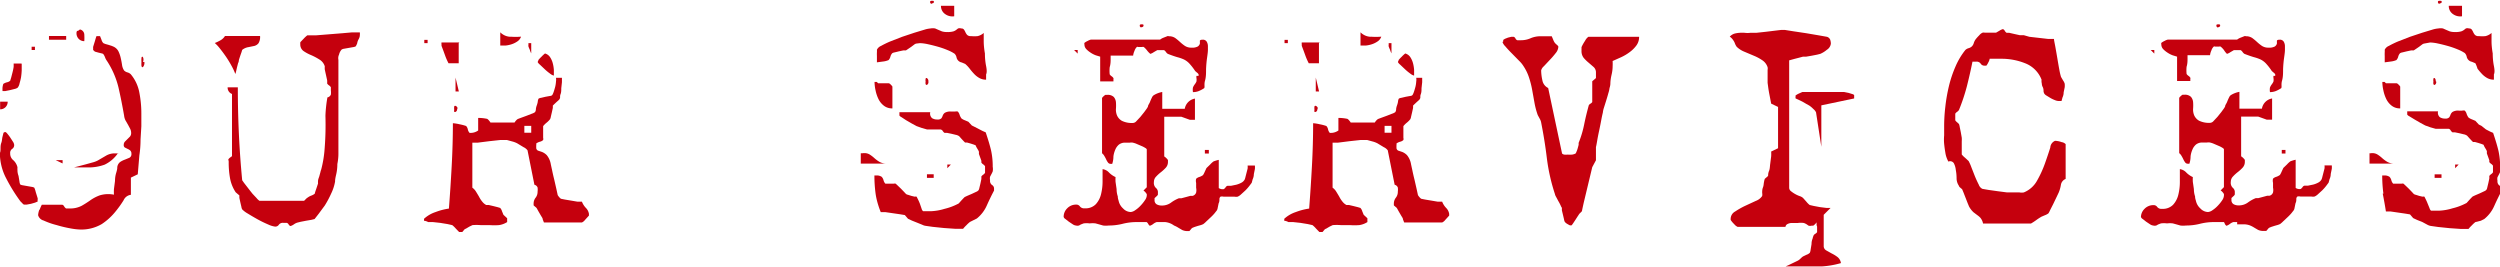 <svg id="Layer_1" data-name="Layer 1" xmlns="http://www.w3.org/2000/svg" viewBox="0 0 188.9 20.2"><defs><style>.cls-1{fill:#c5000d;}</style></defs><title>Services</title><path class="cls-1" d="M356.54,217.9a0.56,0.56,0,0,1-.57.58V217.9h0.57ZM356,221.47c0-.15,0-0.3.06-0.46s0.05-.31.09-0.46,0.06-.25.08-0.3a0.2,0.2,0,0,1,.15-0.05,0.44,0.44,0,0,1,.14.13,3,3,0,0,1,.22.29l0.2,0.31a0.52,0.52,0,0,1,.09.23,0.33,0.33,0,0,1-.15.31,0.36,0.36,0,0,0-.15.34,0.63,0.63,0,0,0,.23.51,1.05,1.05,0,0,1,.32.54,1.72,1.72,0,0,0,0,.24q0,0.19.08,0.41l0.07,0.42a0.68,0.68,0,0,0,.06.23,0.55,0.55,0,0,0,.19.06l0.34,0.06,0.34,0.06a0.56,0.56,0,0,1,.19.06,1.67,1.67,0,0,1,.11.33l0.14,0.45a0.27,0.27,0,0,1,0,.15v0.05a0.1,0.1,0,0,1,0,.07l-0.19.08-0.31.09-0.33.06-0.2,0a0.35,0.35,0,0,1-.12-0.1l-0.15-.15a12.69,12.69,0,0,1-1.06-1.71,4.15,4.15,0,0,1-.49-1.94Q356,221.7,356,221.47Zm1.6-6.43c0,0.08,0,.25,0,0.51a5,5,0,0,1-.05.51,4.34,4.34,0,0,1-.11.45,0.75,0.75,0,0,1-.14.33,0.58,0.58,0,0,1-.23.1l-0.36.09-0.35.07-0.21,0a2.6,2.6,0,0,1,0-.27,1.32,1.32,0,0,1,.06-0.27,0.85,0.85,0,0,1,.27-0.12,0.53,0.53,0,0,0,.25-0.12l0.08-.26,0.1-.39a3.5,3.5,0,0,0,.08-0.39,2.34,2.34,0,0,0,0-.26h0.58Zm1-1.3V214h-0.25v-0.25h0.25Zm0.36,12.32a2.4,2.4,0,0,1,.16-0.37h1.55a0.25,0.25,0,0,1,.14.13,0.49,0.49,0,0,0,.14.15h0.25a1.86,1.86,0,0,0,.93-0.2,7.68,7.68,0,0,0,.66-0.42,3,3,0,0,1,.71-0.37,2.21,2.21,0,0,1,1.07-.05,4,4,0,0,1,0-.42l0.08-.62q0-.32.09-0.61t0.08-.41a0.57,0.57,0,0,1,.22-0.41,1.62,1.62,0,0,1,.36-0.18l0.34-.14a0.3,0.3,0,0,0,.15-0.3,0.32,0.32,0,0,0-.09-0.25,0.83,0.83,0,0,0-.2-0.12l-0.2-.1a0.21,0.21,0,0,1-.09-0.2,0.36,0.36,0,0,1,.09-0.25l0.19-.19,0.19-.19a0.4,0.4,0,0,0,.09-0.27,0.71,0.71,0,0,0-.08-0.33l-0.16-.3-0.18-.31a1,1,0,0,1-.11-0.36q-0.2-1.15-.43-2.15a6.43,6.43,0,0,0-.87-2,1,1,0,0,1-.14-0.26,1,1,0,0,0-.14-0.26,0.34,0.34,0,0,0-.14-0.05l-0.24-.06-0.25-.07L363,214a0.41,0.41,0,0,1,0-.1,0.69,0.69,0,0,1,0-.15l0.14-.45a3.54,3.54,0,0,1,.11-0.35h0.27l0.11,0.28a0.57,0.57,0,0,0,.14.25l0.14,0.06,0.25,0.07,0.25,0.08,0.14,0.06a0.78,0.78,0,0,1,.36.35,2.26,2.26,0,0,1,.17.49q0.06,0.26.1,0.52a1,1,0,0,0,.16.44,0.57,0.57,0,0,0,.25.14,0.59,0.59,0,0,1,.25.14,3,3,0,0,1,.65,1.39,8.2,8.2,0,0,1,.15,1.54v1l-0.06,1q0,0.62-.09,1.2l-0.12,1.43-0.52.25v1.3a0.69,0.69,0,0,0-.55.41,7.87,7.87,0,0,1-.65.9,4.55,4.55,0,0,1-1,.9,3.05,3.05,0,0,1-1.7.41,4.8,4.8,0,0,1-.7-0.09q-0.5-.09-1-0.24a5.71,5.71,0,0,1-1-.35,0.58,0.58,0,0,1-.41-0.4A1.48,1.48,0,0,1,358.93,226.07Zm2-13.12v0.28h-1.3v-0.28h1.3Zm-0.27,9.38v0.25l-0.52-.25h0.52Zm4.18-.52a2.58,2.58,0,0,1-1,.86,3.56,3.56,0,0,1-1.32.21h-1l0.35-.09,0.53-.14,0.54-.15a1.7,1.7,0,0,0,.39-0.15l0.6-.35a1.28,1.28,0,0,1,.7-0.18h0.28Zm-3-9.25a0.28,0.28,0,0,1,.15-0.1,0.41,0.41,0,0,1,.31.38,4.18,4.18,0,0,1,0,.5,0.58,0.58,0,0,1-.42-0.17,0.61,0.61,0,0,1-.17-0.45A0.28,0.28,0,0,1,361.79,212.55Zm5,2.35a0.5,0.5,0,0,1-.12.4s-0.08,0-.1-0.09a1.61,1.61,0,0,1,0-.29,1.77,1.77,0,0,1,0-.31c0-.09.05-0.12,0.1-0.09A0.42,0.42,0,0,1,366.76,214.9Z" transform="translate(-355.96 -210.22)"/><path class="cls-1" d="M372.61,213.27a0.94,0.94,0,0,0,.35-0.33h2.65a0.89,0.89,0,0,1-.12.55,0.6,0.6,0,0,1-.31.2l-0.44.09a1,1,0,0,0-.48.21,3,3,0,0,1-.1.31q-0.1.29-.15,0.46s0,0.13-.06.23l-0.08.31-0.07.31a1.19,1.19,0,0,1-.06.2,4,4,0,0,0-.26-0.57,8,8,0,0,0-.42-0.7q-0.24-.35-0.48-0.65a3,3,0,0,0-.39-0.42A3.2,3.2,0,0,0,372.61,213.27Zm0.6,9a0.54,0.54,0,0,1,.13-0.14l0.15-.11v-4.7a0.51,0.51,0,0,1-.33-0.5h0.77q0,1.78.08,3.51t0.25,3.51l0.14,0.2,0.24,0.31,0.24,0.31,0.16,0.2,0.31,0.33a1,1,0,0,0,.21.2h3.38l0.14-.14a0.63,0.63,0,0,1,.14-0.11,1,1,0,0,1,.26-0.14,1,1,0,0,0,.26-0.14,3.19,3.19,0,0,1,.1-0.32l0.15-.45a1.53,1.53,0,0,1,0-.19c0-.11.05-0.22,0.09-0.34l0.09-.33a1.14,1.14,0,0,1,.06-0.2,8.54,8.54,0,0,0,.24-1.35q0.06-.68.08-1.35t0-1.36a9.84,9.84,0,0,1,.15-1.39,0.36,0.36,0,0,0,.26-0.21,1.19,1.19,0,0,0,0-.31s0-.12,0-0.25a0.52,0.52,0,0,0-.14-0.14,0.51,0.51,0,0,1-.14-0.14,1.72,1.72,0,0,0,0-.24l-0.09-.41-0.09-.41a1.71,1.71,0,0,1,0-.24,0.91,0.91,0,0,0-.4-0.51,4.49,4.49,0,0,0-.62-0.33,3.09,3.09,0,0,1-.58-0.31,0.6,0.6,0,0,1-.25-0.52,0.26,0.26,0,0,1,0-.09,0.21,0.21,0,0,0,0-.06l0.25-.26a2.16,2.16,0,0,1,.28-0.26l0.66,0,1-.08,1-.08,0.68-.06h0.63a1.06,1.06,0,0,1,0,.2q0,0.15-.09.31t-0.11.31a1.4,1.4,0,0,1-.11.23,0.56,0.56,0,0,1-.19.06l-0.34.06-0.34.06a0.55,0.55,0,0,0-.19.06,0.82,0.82,0,0,0-.2.38,0.63,0.63,0,0,0-.05.4q0,0.38,0,1.3t0,2q0,1,0,2t0,1.3q0,0.15,0,.51t-0.08.77q0,0.41-.09.79t-0.08.52a3.45,3.45,0,0,1-.3.92,7.25,7.25,0,0,1-.48.9l-0.2.27-0.25.34-0.32.41-0.24.06-0.41.07-0.41.08-0.24.06a0.86,0.86,0,0,0-.26.13,0.89,0.89,0,0,1-.26.13,0.24,0.24,0,0,1-.14-0.12,0.24,0.24,0,0,0-.14-0.12s0,0-.1,0h-0.15a0.37,0.37,0,0,0-.35.14,0.31,0.31,0,0,1-.3.14,1.77,1.77,0,0,1-.51-0.16,8.61,8.61,0,0,1-.8-0.39q-0.41-.23-0.75-0.44a1.82,1.82,0,0,1-.41-0.31,0.55,0.55,0,0,1-.06-0.19l-0.08-.34-0.07-.32a1.06,1.06,0,0,1,0-.2l-0.14-.12-0.14-.12a2.84,2.84,0,0,1-.43-1.07,6.73,6.73,0,0,1-.1-1.15v-0.12Z" transform="translate(-355.96 -210.22)"/><path class="cls-1" d="M388,226.9a0.26,0.26,0,0,1,0-.09,0.22,0.22,0,0,0,0-.06,2.41,2.41,0,0,1,.88-0.51,4.67,4.67,0,0,1,1-.26q0.12-1.55.21-3.21t0.09-3.24a3.2,3.2,0,0,1,.5.08,3.44,3.44,0,0,1,.5.13,0.55,0.55,0,0,1,.13.26,0.55,0.55,0,0,0,.13.26,1,1,0,0,0,.65-0.18v-0.95a3.25,3.25,0,0,1,.68.07,0.57,0.57,0,0,1,.14.13,0.87,0.87,0,0,1,.11.15h1.82a0.85,0.85,0,0,1,.11-0.15,0.56,0.56,0,0,1,.14-0.12l0.24-.09,0.41-.15,0.41-.16a0.81,0.81,0,0,0,.24-0.12,0.52,0.52,0,0,0,.06-0.17q0-.15.07-0.34t0.08-.34a0.51,0.51,0,0,1,.06-0.17,0.55,0.55,0,0,1,.19-0.06l0.34-.08,0.33-.06a0.24,0.24,0,0,0,.17-0.07,1.26,1.26,0,0,0,.11-0.25q0.06-.18.11-0.37a2.27,2.27,0,0,0,.06-0.4,0.85,0.85,0,0,0,0-.28h0.45c0,0.07,0,.18,0,0.33l-0.05.46c0,0.16,0,.31-0.06.46s0,0.26-.06.33a0.24,0.24,0,0,1-.07.1l-0.18.16-0.17.16-0.1.1a1.26,1.26,0,0,1,0,.18l-0.07.32-0.08.34a0.54,0.54,0,0,1-.06.19,1.68,1.68,0,0,1-.26.26,1.69,1.69,0,0,0-.26.26v0.2c0,0.1,0,.21,0,0.33s0,0.23,0,.35a0.33,0.33,0,0,1,0,.17,0.52,0.52,0,0,1-.25.13,0.85,0.85,0,0,0-.27.13,0.81,0.81,0,0,1,0,.13,0.67,0.67,0,0,0,0,.15,0.24,0.24,0,0,0,.13.26l0.3,0.1a1.09,1.09,0,0,1,.36.24,1.45,1.45,0,0,1,.31.7l0.1,0.46q0.07,0.34.16,0.7l0.16,0.7,0.1,0.46a0.81,0.81,0,0,0,.11.15,0.53,0.53,0,0,0,.14.13l0.3,0.06,0.48,0.08,0.47,0.08,0.33,0a1.44,1.44,0,0,0,.29.46,0.83,0.83,0,0,1,.24.46v0.13l-0.29.32a0.65,0.65,0,0,1-.24.2h-2.87l-0.09-.23c0-.1-0.09-0.2-0.15-0.31l-0.18-.31-0.11-.2a0.36,0.36,0,0,0-.11-0.12l-0.14-.12a0.21,0.21,0,0,0,0-.06,0.21,0.21,0,0,1,0-.06,0.72,0.72,0,0,1,.15-0.46,0.72,0.72,0,0,0,.15-0.46,1.2,1.2,0,0,0,0-.31,0.34,0.34,0,0,0-.24-0.21l-0.52-2.6a0.79,0.79,0,0,0-.3-0.24l-0.48-.29a1.76,1.76,0,0,0-.37-0.14l-0.4-.11h-0.52l-0.83.09-0.87.11-0.4,0v3.4a1,1,0,0,1,.27.29c0.08,0.13.16,0.26,0.24,0.4a2,2,0,0,0,.25.38,0.92,0.92,0,0,0,.29.24l0.19,0,0.34,0.08,0.32,0.08,0.2,0.06a0.58,0.58,0,0,1,.14.25l0.11,0.27,0.14,0.13,0.14,0.13V227a1.57,1.57,0,0,1-.62.23,5,5,0,0,1-.7,0l-0.69,0a3.77,3.77,0,0,0-.61,0l-0.23.11-0.27.16a0.28,0.28,0,0,0-.15.11l-0.12.14-0.12,0-0.12,0-0.26-.27a1.77,1.77,0,0,0-.26-0.25l-0.36-.08-0.55-.09-0.55-.06-0.36,0A0.76,0.76,0,0,0,388,226.9Zm0.27-13.67v0.25h-0.25v-0.25h0.25Zm2.35,0.25V215h-0.77a4.56,4.56,0,0,1-.23-0.51l-0.16-.44-0.14-.37a0.59,0.59,0,0,0,0-.11,0.54,0.54,0,0,1,0-.14h1.35Zm-0.12,4.95a0.24,0.24,0,0,1-.12.25s-0.08,0-.1,0a0.68,0.68,0,0,1,0-.19,0.79,0.79,0,0,1,0-.21,0.07,0.07,0,0,1,.1-0.06A0.24,0.24,0,0,1,390.54,218.42Zm0.13-1.3h-0.25v-1.05Zm3.89-4.14a4.8,4.8,0,0,0,.81,0,0.7,0.7,0,0,1-.28.36,1.68,1.68,0,0,1-.42.21,2.19,2.19,0,0,1-.46.1l-0.41,0v-1A1.13,1.13,0,0,0,394.55,213Zm1.06,7.26h0.52v-0.52h-0.52v0.52Zm0.52-6.77v0.77A1,1,0,0,1,396,214q-0.09-.2-0.11-0.27a0.21,0.21,0,0,1,0-.11,1,1,0,0,1,0-.14h0.3Zm0.52,1.3a2.36,2.36,0,0,1,.25-0.27,2.45,2.45,0,0,1,.27-0.25,0.68,0.68,0,0,1,.39.29,1.53,1.53,0,0,1,.2.46,2.64,2.64,0,0,1,.08.5c0,0.17,0,.31,0,0.42a0.7,0.7,0,0,1-.29-0.15,3.82,3.82,0,0,1-.41-0.34l-0.36-.34a0.68,0.68,0,0,1-.16-0.18A0.26,0.26,0,0,1,396.66,214.77Z" transform="translate(-355.96 -210.22)"/><path class="cls-1" d="M421.17,221.79h0.11a0.73,0.73,0,0,1,.4.11,2.5,2.5,0,0,1,.34.26,2.36,2.36,0,0,0,.36.27,1.06,1.06,0,0,0,.48.15H421V221.8h0.14Zm0.95,3.06a10.27,10.27,0,0,1-.09-1.37l0.27,0a0.68,0.68,0,0,1,.28.1,0.6,0.6,0,0,1,.14.26,0.59,0.59,0,0,0,.14.26h0.63a0.26,0.26,0,0,1,.15,0l0.15,0.14,0.25,0.24,0.24,0.25,0.14,0.15a0.44,0.44,0,0,0,.15.06l0.25,0.08,0.25,0.06a0.38,0.38,0,0,1,.15,0l0.1,0.2c0.05,0.1.1,0.21,0.15,0.34L425.6,226a0.36,0.36,0,0,0,.11.18h0.57a4,4,0,0,0,1.05-.18,4.39,4.39,0,0,0,1-.37,0.23,0.23,0,0,0,.1-0.07l0.16-.18,0.16-.17,0.1-.1,0.19-.09,0.35-.15,0.34-.16a0.41,0.41,0,0,0,.17-0.12,0.51,0.51,0,0,0,.06-0.17l0.08-.33,0.07-.33a1.05,1.05,0,0,0,0-.2,0.52,0.52,0,0,1,.14-0.14,0.51,0.51,0,0,0,.14-0.14c0-.13,0-0.22,0-0.25s0-.12,0-0.25a0.52,0.52,0,0,0-.14-0.14,0.5,0.5,0,0,1-.14-0.14,0.71,0.71,0,0,0,0-.14l-0.09-.25-0.09-.25a0.7,0.7,0,0,1,0-.14c0-.08-0.08-0.19-0.15-0.31a1.08,1.08,0,0,1-.1-0.21l-0.15-.06-0.25-.08-0.25-.07-0.15,0-0.1-.1-0.16-.17-0.16-.18a0.23,0.23,0,0,0-.1-0.07,0.51,0.51,0,0,0-.17-0.06l-0.33-.08-0.34-.07-0.19,0a0.48,0.48,0,0,1-.14-0.15A0.24,0.24,0,0,0,427,220h-1l-0.39-.11-0.39-.14-0.37-.2-0.43-.25-0.35-.23a0.41,0.41,0,0,1-.15-0.12v-0.25h2.33a0.45,0.45,0,0,0,.14.45,0.72,0.72,0,0,0,.39.1,0.39,0.39,0,0,0,.31-0.09,0.75,0.75,0,0,0,.1-0.2,0.49,0.49,0,0,1,.15-0.21,0.8,0.8,0,0,1,.49-0.1h0.3a0.34,0.34,0,0,1,.2,0,0.58,0.58,0,0,1,.14.25,1,1,0,0,0,.14.27,1,1,0,0,0,.26.14l0.26,0.11,0.13,0.14,0.13,0.14,0.2,0.1,0.31,0.16,0.31,0.16,0.23,0.1q0.27,0.8.4,1.34a5.62,5.62,0,0,1,.13,1.26,1,1,0,0,1,0,.35,1.77,1.77,0,0,1-.1.21l-0.1.19a0.62,0.62,0,0,0,0,.27,0.38,0.38,0,0,0,.15.36,0.31,0.31,0,0,1,.15.29v0.13q-0.28.53-.54,1.11a2.61,2.61,0,0,1-.76,1l-0.26.13-0.26.13a2.28,2.28,0,0,0-.27.25,2.36,2.36,0,0,0-.25.27l-0.56,0-0.87-.06-0.87-.09-0.56-.08a0.8,0.8,0,0,1-.23-0.08l-0.37-.15-0.4-.16-0.3-.14-0.12-.14-0.12-.14-0.36-.06-0.55-.08-0.55-.08-0.36,0Q422.21,225.5,422.12,224.85Zm0.19-8.34,0.31,0,0.3,0,0.19,0a0.28,0.28,0,0,1,.15.1,0.73,0.73,0,0,1,.13.15c0,0.07,0,.18,0,0.34s0,0.32,0,.5l0,0.5c0,0.16,0,.26,0,0.31a1,1,0,0,1-.64-0.2,1.42,1.42,0,0,1-.41-0.5,2.72,2.72,0,0,1-.22-0.65,3.1,3.1,0,0,1-.08-0.65h0.17Zm2.9-3a0.36,0.36,0,0,0-.16.07l-0.24.18-0.25.17-0.15.1-0.2,0-0.33.07-0.33.08a0.51,0.51,0,0,0-.17.06,0.6,0.6,0,0,0-.14.26,0.6,0.6,0,0,1-.14.26,1.48,1.48,0,0,1-.43.11l-0.45.06s0-.07,0-0.17l0-.3a2.87,2.87,0,0,1,0-.29,1.29,1.29,0,0,0,0-.19,0.58,0.58,0,0,1,.31-0.29,7,7,0,0,1,.7-0.34l0.9-.35,0.93-.31,0.76-.23a2.1,2.1,0,0,1,.45-0.09,1,1,0,0,1,.35,0l0.25,0.11,0.26,0.11a1.27,1.27,0,0,0,.41.05,1.49,1.49,0,0,0,.46-0.05,0.72,0.72,0,0,0,.21-0.11l0.14-.11a0.4,0.4,0,0,1,.24,0,0.24,0.24,0,0,1,.21.09,1.18,1.18,0,0,1,.11.2,0.81,0.81,0,0,0,.13.2,0.39,0.39,0,0,0,.3.09,2.84,2.84,0,0,0,.49,0,1.06,1.06,0,0,0,.46-0.24q0,0.18,0,.61t0.09,0.94q0,0.5.09,0.95t0,0.63s0,0.08,0,.2,0,0.18,0,.2a1,1,0,0,1-.5-0.12,1.63,1.63,0,0,1-.4-0.31q-0.18-.19-0.34-0.4a2.43,2.43,0,0,0-.34-0.36l-0.26-.11a0.49,0.49,0,0,1-.4-0.41,0.58,0.58,0,0,0-.14-0.25,2.89,2.89,0,0,0-.52-0.27,6.42,6.42,0,0,0-.74-0.26q-0.39-.11-0.76-0.19a3.24,3.24,0,0,0-.6-0.08Zm0.9,2.88a0.24,0.24,0,0,1-.12.25s-0.06,0-.09-0.06a0.47,0.47,0,0,1,0-.19,0.53,0.53,0,0,1,0-.21c0-.06.05-0.08,0.09-0.06A0.26,0.26,0,0,1,426.11,216.35Zm0.4,7v0.27H426v-0.27h0.52Zm-0.15-12.87a0.15,0.15,0,0,1-.12-0.12c0-.08,0-0.12.13-0.12s0.17,0,.15.13A0.16,0.16,0,0,1,426.36,210.47Zm1.7,0.13v0.8a0.93,0.93,0,0,1-.69-0.17,0.73,0.73,0,0,1-.31-0.62h1Zm-0.25,12-0.27.28v-0.28h0.27Z" transform="translate(-355.96 -210.22)"/><path class="cls-1" d="M443.65,227h-0.29a0.82,0.82,0,0,0-.26.14,0.84,0.84,0,0,1-.26.14,0.39,0.39,0,0,1-.12-0.14,0.39,0.39,0,0,0-.12-0.14h-0.75a4.26,4.26,0,0,0-1.06.13,4.29,4.29,0,0,1-1.06.13,1.69,1.69,0,0,1-.42,0l-0.28-.08-0.29-.08a1.8,1.8,0,0,0-.44,0,1.76,1.76,0,0,0-.46,0l-0.21.08-0.14.08a0.47,0.47,0,0,1-.24,0,0.52,0.52,0,0,1-.23-0.09l-0.3-.2-0.27-.21a0.28,0.28,0,0,1-.12-0.15,0.89,0.89,0,0,1,.27-0.65,0.92,0.92,0,0,1,.67-0.28,0.32,0.32,0,0,1,.29.14,0.4,0.4,0,0,0,.36.14,1.08,1.08,0,0,0,.84-0.31,1.73,1.73,0,0,0,.4-0.78,4,4,0,0,0,.11-1V223a0.81,0.81,0,0,1,.49.26,1.67,1.67,0,0,0,.49.34,3.08,3.08,0,0,0,0,.36l0.08,0.55q0,0.29.09,0.55c0,0.17.06,0.3,0.07,0.36a1.07,1.07,0,0,0,.33.55,0.81,0.81,0,0,0,.58.27,0.7,0.7,0,0,0,.34-0.14,2.14,2.14,0,0,0,.4-0.34,2.92,2.92,0,0,0,.33-0.41,0.69,0.69,0,0,0,.14-0.34,0.77,0.77,0,0,0,0-.12,0.86,0.86,0,0,0-.11-0.15,0.56,0.56,0,0,0-.14-0.12l0.25-.25v-2.87a0.27,0.27,0,0,0-.11-0.1,1.84,1.84,0,0,0-.29-0.15l-0.35-.15a1.55,1.55,0,0,0-.3-0.1,0.56,0.56,0,0,0-.23,0H441a0.75,0.75,0,0,0-.5.15,1,1,0,0,0-.27.38,1.85,1.85,0,0,0-.14.51q0,0.29-.09.56l-0.12,0a0.24,0.24,0,0,1-.2-0.1,1.24,1.24,0,0,1-.14-0.24,2.66,2.66,0,0,0-.14-0.26,0.69,0.69,0,0,0-.17-0.2v-4.17a0.36,0.36,0,0,1,.1-0.12,0.7,0.7,0,0,1,.15-0.12l0.13,0a0.65,0.65,0,0,1,.51.16,0.71,0.71,0,0,1,.16.39,3.37,3.37,0,0,1,0,.51,1.12,1.12,0,0,0,.09.51,0.89,0.89,0,0,0,.36.39,1.71,1.71,0,0,0,.86.16,0.38,0.38,0,0,0,.24-0.14l0.29-.31,0.29-.36,0.19-.26a1,1,0,0,0,.1-0.17c0-.1.1-0.21,0.15-0.34s0.1-.24.15-0.34a0.41,0.41,0,0,1,.13-0.17,1.84,1.84,0,0,1,.65-0.25v1.27h1.7a0.94,0.94,0,0,1,.77-0.77v1.6H446l-0.14,0-0.25-.09-0.25-.09-0.14-.05h-0.27l-0.37,0-0.39,0h-0.26v3a1.07,1.07,0,0,1,.28.27v0.13a0.64,0.64,0,0,1-.16.45,3,3,0,0,1-.37.34,3,3,0,0,0-.37.34,0.57,0.57,0,0,0-.16.4,0.52,0.52,0,0,0,.15.45,0.42,0.42,0,0,1,.15.38,0.74,0.74,0,0,1,0,.13,0.36,0.36,0,0,1-.11.13l-0.14.13a0.77,0.77,0,0,0,0,.13,0.35,0.35,0,0,0,.16.34,0.75,0.75,0,0,0,.36.09,1.16,1.16,0,0,0,.71-0.21,2.61,2.61,0,0,1,.61-0.34l0.19,0,0.34-.09,0.33-.09,0.17,0a0.38,0.38,0,0,0,.27-0.25,0.88,0.88,0,0,0,0-.36l0-.37a0.62,0.62,0,0,1,0-.31,0.58,0.58,0,0,1,.25-0.14,1,1,0,0,0,.27-0.14,1.48,1.48,0,0,0,.13-0.25l0.13-.28,0.28-.27a1.67,1.67,0,0,1,.25-0.23,2.34,2.34,0,0,1,.4-0.12v2.13a0.52,0.52,0,0,0,.38.08,0.52,0.52,0,0,0,.14-0.14,0.24,0.24,0,0,1,.14-0.11l0.26,0,0.39-.08a1.68,1.68,0,0,0,.39-0.15,0.59,0.59,0,0,0,.26-0.25,1.15,1.15,0,0,0,.06-0.2l0.08-.31,0.08-.31a1,1,0,0,0,0-.23h0.55a1.59,1.59,0,0,1,0,.26l-0.08.39q0,0.2-.09.39l-0.07.26-0.18.24a3.46,3.46,0,0,1-.3.34l-0.34.31a0.89,0.89,0,0,1-.24.16,0.58,0.58,0,0,1-.24,0l-0.41,0h-0.42a0.51,0.51,0,0,0-.23,0,0.24,0.24,0,0,0-.08.18c0,0.1,0,.21-0.06.32l-0.07.34a0.56,0.56,0,0,1-.06.19l-0.18.23a3.43,3.43,0,0,1-.3.31l-0.33.31a1.72,1.72,0,0,1-.23.2l-0.15.06-0.25.07-0.25.08-0.15.06a0.36,0.36,0,0,0-.12.11l-0.12.14h-0.12a0.92,0.92,0,0,1-.42-0.08l-0.29-.17a2,2,0,0,0-.33-0.17A1.34,1.34,0,0,0,444,227h-0.39Zm-6.26-13v0.27l-0.27-.27h0.27Zm9.13,1.95a0.2,0.2,0,0,0,0-.12,0.37,0.37,0,0,0-.11-0.12l-0.14-.12a4.43,4.43,0,0,0-.46-0.59,1.44,1.44,0,0,0-.4-0.29,3,3,0,0,0-.49-0.17q-0.28-.08-0.72-0.25a0.5,0.5,0,0,1-.14-0.14,0.52,0.52,0,0,0-.14-0.14h-0.52l-0.26.15a0.87,0.87,0,0,1-.26.13,1.49,1.49,0,0,1-.25-0.26,1.54,1.54,0,0,0-.25-0.26,0.24,0.24,0,0,0-.12,0h-0.3a0.11,0.11,0,0,0-.1,0,0.71,0.71,0,0,0-.18.3,1.15,1.15,0,0,0-.1.35h-1.7s0,0.11,0,.27,0,0.37-.07.6a2.5,2.5,0,0,0,0,.55,0.5,0.5,0,0,0,.14.14,0.52,0.52,0,0,1,.14.14,0.22,0.22,0,0,1,0,.11,1,1,0,0,1,0,.14h-1V214.5l-0.33-.1a1.86,1.86,0,0,1-.39-0.2,1.74,1.74,0,0,1-.33-0.27,0.5,0.5,0,0,1-.14-0.35,0.2,0.2,0,0,1,0-.12,1.16,1.16,0,0,1,.25-0.15,0.88,0.88,0,0,1,.25-0.1h5.22a1,1,0,0,1,.25-0.14l0.28-.11a0.14,0.14,0,0,1,.13,0,0.81,0.81,0,0,1,.49.14,4.11,4.11,0,0,1,.35.29,3.2,3.2,0,0,0,.36.29,0.86,0.86,0,0,0,.5.14,0.89,0.89,0,0,0,.49-0.09,0.42,0.42,0,0,0,.15-0.2,1.1,1.1,0,0,0,0-.21c0-.07.08-0.1,0.21-0.1a0.33,0.33,0,0,1,.31.15,0.68,0.68,0,0,1,.09.35V214q0,0.15-.06.56t-0.08.88c0,0.31,0,.6-0.08.88s0,0.46-.06.56a2.3,2.3,0,0,1-.41.22,1.17,1.17,0,0,1-.44.08,1,1,0,0,1,0-.35,1,1,0,0,1,.13-0.23,1.11,1.11,0,0,0,.13-0.21,0.71,0.71,0,0,0,0-.29v-0.15Zm-4.32-3.65a0.15,0.15,0,0,1-.12-0.12c0-.08,0-0.12.13-0.12s0.17,0,.15.13A0.16,0.16,0,0,1,442.19,212.27Zm5.1,9.25v0.27H447v-0.27h0.28Z" transform="translate(-355.96 -210.22)"/><path class="cls-1" d="M453,226.9a0.26,0.26,0,0,1,0-.09,0.22,0.22,0,0,0,0-.06,2.41,2.41,0,0,1,.88-0.51,4.67,4.67,0,0,1,1-.26q0.12-1.55.21-3.21t0.09-3.24a3.2,3.2,0,0,1,.5.08,3.44,3.44,0,0,1,.5.13,0.55,0.55,0,0,1,.13.26,0.55,0.55,0,0,0,.13.26,1,1,0,0,0,.65-0.18v-0.95a3.25,3.25,0,0,1,.68.07,0.57,0.57,0,0,1,.14.13,0.87,0.87,0,0,1,.11.15h1.82a0.85,0.85,0,0,1,.11-0.15,0.56,0.56,0,0,1,.14-0.12l0.24-.09,0.41-.15,0.41-.16a0.81,0.81,0,0,0,.24-0.12,0.52,0.52,0,0,0,.06-0.17q0-.15.07-0.34t0.08-.34a0.51,0.51,0,0,1,.06-0.17,0.55,0.55,0,0,1,.19-0.06l0.34-.08,0.33-.06a0.24,0.24,0,0,0,.17-0.07,1.26,1.26,0,0,0,.11-0.25q0.06-.18.11-0.37a2.27,2.27,0,0,0,.06-0.4,0.85,0.85,0,0,0,0-.28h0.45c0,0.07,0,.18,0,0.33l-0.05.46c0,0.16,0,.31-0.06.46s0,0.26-.06.33a0.24,0.24,0,0,1-.07.1l-0.18.16-0.17.16-0.1.1a1.26,1.26,0,0,1,0,.18l-0.07.32-0.08.34a0.54,0.54,0,0,1-.06.19,1.68,1.68,0,0,1-.26.26,1.69,1.69,0,0,0-.26.26v0.2c0,0.1,0,.21,0,0.33s0,0.23,0,.35a0.33,0.33,0,0,1,0,.17,0.52,0.52,0,0,1-.25.13,0.85,0.85,0,0,0-.27.13,0.81,0.81,0,0,1,0,.13,0.67,0.67,0,0,0,0,.15,0.24,0.24,0,0,0,.13.26l0.3,0.1a1.09,1.09,0,0,1,.36.24,1.45,1.45,0,0,1,.31.7l0.1,0.46q0.07,0.34.16,0.7l0.16,0.7,0.1,0.46a0.81,0.81,0,0,0,.11.15,0.53,0.53,0,0,0,.14.13l0.3,0.06,0.48,0.08,0.47,0.08,0.33,0a1.44,1.44,0,0,0,.29.46,0.83,0.83,0,0,1,.24.46v0.13l-0.29.32a0.65,0.65,0,0,1-.24.2h-2.87l-0.09-.23c0-.1-0.09-0.2-0.15-0.31l-0.18-.31-0.11-.2a0.36,0.36,0,0,0-.11-0.12l-0.14-.12a0.21,0.21,0,0,0,0-.06,0.21,0.21,0,0,1,0-.06,0.72,0.72,0,0,1,.15-0.46,0.72,0.72,0,0,0,.15-0.46,1.2,1.2,0,0,0,0-.31,0.34,0.34,0,0,0-.24-0.21l-0.52-2.6a0.79,0.79,0,0,0-.3-0.24l-0.48-.29a1.76,1.76,0,0,0-.37-0.14l-0.4-.11h-0.52l-0.83.09-0.87.11-0.4,0v3.4a1,1,0,0,1,.27.29c0.08,0.13.16,0.26,0.24,0.4a2,2,0,0,0,.25.38,0.92,0.92,0,0,0,.29.24l0.19,0,0.34,0.08,0.32,0.08,0.2,0.06a0.58,0.58,0,0,1,.14.25l0.11,0.27,0.14,0.13,0.14,0.13V227a1.57,1.57,0,0,1-.62.23,5,5,0,0,1-.7,0l-0.69,0a3.77,3.77,0,0,0-.61,0l-0.23.11-0.27.16a0.28,0.28,0,0,0-.15.11l-0.12.14-0.12,0-0.12,0-0.26-.27a1.77,1.77,0,0,0-.26-0.25l-0.36-.08-0.55-.09-0.55-.06-0.36,0A0.76,0.76,0,0,0,453,226.9Zm0.27-13.67v0.25h-0.25v-0.25h0.25Zm2.35,0.25V215h-0.77a4.56,4.56,0,0,1-.23-0.51l-0.16-.44-0.14-.37a0.59,0.59,0,0,0,0-.11,0.54,0.54,0,0,1,0-.14h1.35Zm-0.12,4.95a0.24,0.24,0,0,1-.12.25s-0.08,0-.1,0a0.68,0.68,0,0,1,0-.19,0.79,0.79,0,0,1,0-.21,0.07,0.07,0,0,1,.1-0.06A0.24,0.24,0,0,1,455.54,218.42Zm0.13-1.3h-0.25v-1.05Zm3.89-4.14a4.8,4.8,0,0,0,.81,0,0.7,0.7,0,0,1-.28.36,1.68,1.68,0,0,1-.42.21,2.19,2.19,0,0,1-.46.1l-0.41,0v-1A1.13,1.13,0,0,0,459.55,213Zm1.06,7.26h0.52v-0.52h-0.52v0.52Zm0.52-6.77v0.77A1,1,0,0,1,461,214q-0.09-.2-0.11-0.27a0.21,0.21,0,0,1,0-.11,1,1,0,0,1,0-.14h0.3Zm0.52,1.3a2.36,2.36,0,0,1,.25-0.27,2.45,2.45,0,0,1,.27-0.25,0.68,0.68,0,0,1,.39.29,1.53,1.53,0,0,1,.2.46,2.64,2.64,0,0,1,.08.5c0,0.17,0,.31,0,0.42a0.7,0.7,0,0,1-.29-0.15,3.82,3.82,0,0,1-.41-0.34l-0.36-.34a0.68,0.68,0,0,1-.16-0.18A0.26,0.26,0,0,1,461.66,214.77Z" transform="translate(-355.96 -210.22)"/><path class="cls-1" d="M469.55,213.34a0.21,0.21,0,0,1,0-.11l0.13-.08,0.23-.09,0.25-.06,0.17,0a0.24,0.24,0,0,1,.14.13,0.24,0.24,0,0,0,.14.13s0,0,.1,0h0.15a1.78,1.78,0,0,0,.75-0.15,1.9,1.9,0,0,1,.8-0.15h0.8l0.11,0.26a1,1,0,0,0,.14.26l0.14,0.13a0.36,0.36,0,0,1,.11.13,0.82,0.82,0,0,1-.2.49,6.34,6.34,0,0,1-.45.52l-0.45.48a0.61,0.61,0,0,0-.2.31,3.58,3.58,0,0,0,.09.74,0.8,0.8,0,0,0,.44.59l1.05,4.95a0.29,0.29,0,0,0,.16.08,0.93,0.93,0,0,0,.26,0,1.71,1.71,0,0,0,.35,0,0.86,0.86,0,0,0,.25-0.08,0.58,0.58,0,0,0,.07-0.14,1.82,1.82,0,0,0,.09-0.25l0.07-.26a0.88,0.88,0,0,0,0-.15,7.72,7.72,0,0,0,.42-1.4q0.13-.65.35-1.45a0.38,0.38,0,0,1,.13-0.12,0.37,0.37,0,0,0,.13-0.12v-1.57l0.14-.12,0.14-.12s0-.08,0-0.19,0-.19,0-0.24a0.54,0.54,0,0,0-.18-0.41l-0.37-.32a3.05,3.05,0,0,1-.37-0.36,0.81,0.81,0,0,1-.17-0.55,1.32,1.32,0,0,1,0-.15c0-.07,0-0.11,0-0.12a3.22,3.22,0,0,1,.27-0.48,0.82,0.82,0,0,1,.25-0.3h3.83a1.07,1.07,0,0,1-.2.65,2.36,2.36,0,0,1-.5.5,3.59,3.59,0,0,1-.65.39l-0.65.29a3.67,3.67,0,0,1,0,.41q0,0.29-.08.63t-0.09.64c0,0.2-.06.33-0.07,0.4a1.71,1.71,0,0,1-.08.34q-0.07.26-.17,0.58t-0.18.57a1.7,1.7,0,0,0-.07.34q-0.05.18-.12,0.56t-0.16.8q-0.09.41-.15,0.77t-0.09.46v1l-0.14.26-0.14.26-0.16.67-0.24,1-0.24,1q-0.11.49-.14,0.66l-0.14.14a0.62,0.62,0,0,0-.11.14l-0.1.15-0.16.25-0.16.24-0.1.14a0.28,0.28,0,0,1-.26-0.06,0.78,0.78,0,0,1-.26-0.19,0.54,0.54,0,0,1-.06-0.19l-0.08-.34-0.08-.33a1,1,0,0,1,0-.2,0.93,0.93,0,0,1-.1-0.19c-0.05-.11-0.11-0.22-0.18-0.34l-0.17-.32a0.61,0.61,0,0,1-.08-0.2,14.25,14.25,0,0,1-.61-2.71q-0.16-1.34-.44-2.74a0.93,0.93,0,0,0-.11-0.26l-0.14-.26a5.88,5.88,0,0,1-.24-0.9l-0.18-1a6.72,6.72,0,0,0-.24-0.94,3.47,3.47,0,0,0-.4-0.83,2.08,2.08,0,0,0-.34-0.42l-0.55-.56q-0.29-.29-0.5-0.54a0.83,0.83,0,0,1-.21-0.32A1,1,0,0,1,469.55,213.34Z" transform="translate(-355.96 -210.22)"/><path class="cls-1" d="M493.22,227.21c0-.09,0-0.15,0-0.19a0.88,0.88,0,0,1-.25.25h-0.12a0.4,0.4,0,0,1-.24,0l-0.14-.1a1,1,0,0,0-.21-0.1,1.51,1.51,0,0,0-.46,0h-0.5a0.76,0.76,0,0,0-.28.08,0.27,0.27,0,0,0-.15.21h-3.62a0.71,0.71,0,0,1-.25-0.2,1.85,1.85,0,0,1-.27-0.32,0.75,0.75,0,0,1,0-.12,0.64,0.64,0,0,1,.34-0.52,5.91,5.91,0,0,1,.76-0.43l0.8-.37a1,1,0,0,0,.48-0.37,0.62,0.62,0,0,0,0-.23c0-.13,0-0.27.06-0.42s0.05-.29.08-0.41a1.18,1.18,0,0,1,.06-0.24l0.14-.12a0.36,0.36,0,0,0,.11-0.12c0-.07,0-0.19.07-0.36s0.06-.36.09-0.55l0.07-.55a3.1,3.1,0,0,0,0-.36l0.52-.25v-3.12l-0.52-.25-0.12-.62q-0.05-.25-0.09-0.51l-0.06-.44s0-.08,0-0.19,0-.22,0-0.34V215.5a0.53,0.53,0,0,0,0-.2,1,1,0,0,0-.39-0.52,3.46,3.46,0,0,0-.65-0.35l-0.71-.3a1.81,1.81,0,0,1-.58-0.37,1,1,0,0,1-.14-0.26,1,1,0,0,0-.14-0.26,0.88,0.88,0,0,0-.25-0.25,0.82,0.82,0,0,1,.36-0.23,2,2,0,0,1,.38-0.06,2.24,2.24,0,0,1,.4,0,1.66,1.66,0,0,0,.41,0l0.45,0,0.74-.08,0.74-.09,0.42-.05h0.25l0.63,0.1,1,0.15,0.94,0.16L494,213a0.38,0.38,0,0,1,.25.22,1,1,0,0,1,.05.3,0.64,0.64,0,0,1-.3.46,2,2,0,0,1-.5.31l-0.24.06-0.41.08-0.41.07-0.24,0-0.3.08-0.35.09-0.4.11v9.63a0.33,0.33,0,0,0,.14.26,2.25,2.25,0,0,0,.31.21,2.14,2.14,0,0,0,.35.16,0.69,0.69,0,0,1,.25.14l0.25,0.28a1.54,1.54,0,0,0,.25.25l0.3,0.07,0.48,0.09,0.48,0.06,0.32,0-0.52.52v2.35a0.37,0.37,0,0,0,.19.34l0.41,0.23a2.67,2.67,0,0,1,.44.27,0.7,0.7,0,0,1,.26.46,6.61,6.61,0,0,1-1.44.25l-1.41,0h-1.33l0.23-.1,0.31-.15,0.31-.15a0.86,0.86,0,0,0,.2-0.12l0.13-.12a0.67,0.67,0,0,1,.15-0.12l0.25-.12a0.65,0.65,0,0,0,.25-0.15,0.7,0.7,0,0,0,.06-0.23l0.07-.43q0-.22.08-0.41A1.22,1.22,0,0,1,493,228a0.37,0.37,0,0,1,.13-0.12,0.38,0.38,0,0,0,.13-0.12s0-.07,0-0.17,0-.18,0-0.23S493.23,227.3,493.22,227.21Zm-1.59-9.69v-0.08s0,0,0,0a1.16,1.16,0,0,1,.25-0.15l0.27-.12H495l0.29,0,0.35,0.07,0.29,0.09a0.22,0.22,0,0,1,.13.08v0.25l-2.48.52v3.13l-0.4-2.6a0.72,0.72,0,0,0-.2-0.25,1.93,1.93,0,0,0-.32-0.27l-0.2-.11-0.31-.18-0.31-.15-0.2-.09A0.19,0.19,0,0,1,491.64,217.52Z" transform="translate(-355.96 -210.22)"/><path class="cls-1" d="M502.95,221.75q-0.06-.35-0.09-0.66t0-.64q0-.32,0-0.75a12.71,12.71,0,0,1,.09-1.42,12.55,12.55,0,0,1,.27-1.55,8.91,8.91,0,0,1,.5-1.49,5.4,5.4,0,0,1,.74-1.24,0.58,0.58,0,0,1,.25-0.14,0.57,0.57,0,0,0,.25-0.14,0.58,0.58,0,0,0,.14-0.25,1,1,0,0,1,.14-0.28,3.24,3.24,0,0,1,.27-0.3,0.71,0.71,0,0,1,.25-0.2,0.34,0.34,0,0,1,.17,0h0.85l0.26-.15a0.87,0.87,0,0,1,.26-0.12,0.25,0.25,0,0,1,.14.13,0.48,0.48,0,0,0,.14.15l0.2,0,0.39,0.09,0.41,0.09,0.3,0L509.3,213l0.7,0.08,0.7,0.08,0.46,0c0,0.12.05,0.31,0.1,0.59s0.1,0.56.15,0.86,0.1,0.59.15,0.86a4.69,4.69,0,0,0,.13.56l0.15,0.26a0.88,0.88,0,0,1,.13.26,1.59,1.59,0,0,1,0,.26l-0.08.39q0,0.2-.09.39l-0.07.26h-0.25a0.75,0.75,0,0,1-.24-0.06,2.4,2.4,0,0,1-.34-0.16l-0.31-.19a0.48,0.48,0,0,1-.16-0.14,0.51,0.51,0,0,1-.06-0.18c0-.1,0-0.21-0.07-0.34s-0.05-.24-0.08-0.34a1.06,1.06,0,0,1,0-.2,2.16,2.16,0,0,0-1.24-1.24,4.8,4.8,0,0,0-1.76-.34h-0.92a0.79,0.79,0,0,1-.1.27,1.16,1.16,0,0,1-.15.25l-0.12,0a0.33,0.33,0,0,1-.31-0.15,0.36,0.36,0,0,0-.34-0.15h-0.28q-0.18.9-.42,1.85a14.27,14.27,0,0,1-.6,1.8,0.5,0.5,0,0,1-.14.14,0.52,0.52,0,0,0-.14.14c0,0.13,0,.22,0,0.25s0,0.12,0,.25a0.62,0.62,0,0,0,.14.15l0.14,0.13a1.21,1.21,0,0,1,.06.24l0.08,0.39,0.07,0.4a1.76,1.76,0,0,1,0,.27v1a1.52,1.52,0,0,0,.25.25l0.27,0.25a3.31,3.31,0,0,1,.2.45l0.27,0.69q0.15,0.36.3,0.65a0.54,0.54,0,0,0,.27.31l0.46,0.08,0.71,0.1,0.7,0.09,0.45,0h0.48a1,1,0,0,0,.33,0,2,2,0,0,0,1-.89,8.16,8.16,0,0,0,.6-1.31q0.24-.68.4-1.19a0.59,0.59,0,0,1,.36-0.51,1.65,1.65,0,0,1,.5.1,0.53,0.53,0,0,1,.3.15v2.63a0.58,0.58,0,0,0-.36.46,2.54,2.54,0,0,1-.16.56l-0.19.4-0.24.5-0.23.45a1.43,1.43,0,0,1-.12.23,1,1,0,0,1-.26.14l-0.26.11a4.23,4.23,0,0,0-.4.26,4.24,4.24,0,0,1-.4.26h-3.62a1,1,0,0,0-.19-0.42,1.41,1.41,0,0,0-.24-0.21l-0.29-.22a1.69,1.69,0,0,1-.34-0.44l-0.1-.24-0.16-.41-0.16-.41-0.1-.24-0.14-.12a0.28,0.28,0,0,1-.11-0.15,1,1,0,0,1-.17-0.54q0-.34-0.06-0.65a1.39,1.39,0,0,0-.15-0.51,0.33,0.33,0,0,0-.41-0.12Q503,222.1,502.95,221.75Z" transform="translate(-355.96 -210.22)"/><path class="cls-1" d="M525,227h-0.29a0.82,0.82,0,0,0-.26.14,0.84,0.84,0,0,1-.26.14,0.39,0.39,0,0,1-.12-0.14A0.39,0.39,0,0,0,524,227h-0.75a4.26,4.26,0,0,0-1.06.13,4.29,4.29,0,0,1-1.06.13,1.69,1.69,0,0,1-.42,0l-0.28-.08-0.29-.08a1.8,1.8,0,0,0-.44,0,1.76,1.76,0,0,0-.46,0l-0.21.08-0.14.08a0.47,0.47,0,0,1-.24,0,0.52,0.52,0,0,1-.23-0.09l-0.3-.2-0.27-.21a0.28,0.28,0,0,1-.12-0.15A0.89,0.89,0,0,1,518,226a0.92,0.92,0,0,1,.67-0.28,0.32,0.32,0,0,1,.29.14,0.4,0.4,0,0,0,.36.14,1.08,1.08,0,0,0,.84-0.31,1.73,1.73,0,0,0,.4-0.78,4,4,0,0,0,.11-1V223a0.81,0.81,0,0,1,.49.26,1.67,1.67,0,0,0,.49.34,3.08,3.08,0,0,0,0,.36l0.08,0.55q0,0.29.09,0.55c0,0.17.06,0.3,0.07,0.36a1.07,1.07,0,0,0,.33.55,0.81,0.81,0,0,0,.58.27,0.7,0.7,0,0,0,.34-0.14,2.14,2.14,0,0,0,.4-0.34,2.92,2.92,0,0,0,.33-0.41A0.69,0.69,0,0,0,524,225a0.77,0.77,0,0,0,0-.12,0.86,0.86,0,0,0-.11-0.15,0.56,0.56,0,0,0-.14-0.12l0.25-.25v-2.87a0.27,0.27,0,0,0-.11-0.1,1.84,1.84,0,0,0-.29-0.15l-0.35-.15a1.55,1.55,0,0,0-.3-0.1,0.56,0.56,0,0,0-.23,0h-0.33a0.75,0.75,0,0,0-.5.15,1,1,0,0,0-.27.38,1.85,1.85,0,0,0-.14.51q0,0.29-.09.56l-0.12,0a0.24,0.24,0,0,1-.2-0.1,1.24,1.24,0,0,1-.14-0.24,2.66,2.66,0,0,0-.14-0.26,0.69,0.69,0,0,0-.17-0.2v-4.17a0.36,0.36,0,0,1,.1-0.12,0.7,0.7,0,0,1,.15-0.12l0.13,0a0.65,0.65,0,0,1,.51.16,0.71,0.71,0,0,1,.16.39,3.37,3.37,0,0,1,0,.51,1.12,1.12,0,0,0,.09.51,0.89,0.89,0,0,0,.36.39,1.71,1.71,0,0,0,.86.16,0.38,0.38,0,0,0,.24-0.14l0.29-.31,0.29-.36,0.19-.26a1,1,0,0,0,.1-0.17c0-.1.1-0.21,0.15-0.34s0.1-.24.15-0.34a0.41,0.41,0,0,1,.13-0.17,1.84,1.84,0,0,1,.65-0.25v1.27h1.7a0.94,0.94,0,0,1,.77-0.77v1.6h-0.27l-0.14,0-0.25-.09-0.25-.09-0.14-.05h-0.27l-0.37,0-0.39,0h-0.26v3a1.07,1.07,0,0,1,.28.27v0.13a0.64,0.64,0,0,1-.16.45,3,3,0,0,1-.37.34,3,3,0,0,0-.37.34,0.57,0.57,0,0,0-.16.4,0.52,0.52,0,0,0,.15.45,0.42,0.42,0,0,1,.15.38,0.74,0.74,0,0,1,0,.13,0.36,0.36,0,0,1-.11.13l-0.14.13a0.77,0.77,0,0,0,0,.13,0.35,0.35,0,0,0,.16.34,0.75,0.75,0,0,0,.36.09,1.16,1.16,0,0,0,.71-0.21,2.61,2.61,0,0,1,.61-0.34l0.19,0,0.34-.09,0.33-.09,0.17,0a0.38,0.38,0,0,0,.27-0.25,0.88,0.88,0,0,0,0-.36l0-.37a0.62,0.62,0,0,1,0-.31,0.58,0.58,0,0,1,.25-0.14,1,1,0,0,0,.27-0.14,1.48,1.48,0,0,0,.13-0.25l0.13-.28,0.28-.27a1.67,1.67,0,0,1,.25-0.23,2.34,2.34,0,0,1,.4-0.12v2.13a0.52,0.52,0,0,0,.38.08,0.52,0.52,0,0,0,.14-0.14,0.24,0.24,0,0,1,.14-0.11l0.26,0,0.39-.08a1.68,1.68,0,0,0,.39-0.15,0.59,0.59,0,0,0,.26-0.25,1.15,1.15,0,0,0,.06-0.2l0.08-.31,0.08-.31a1,1,0,0,0,0-.23h0.55a1.59,1.59,0,0,1,0,.26l-0.08.39q0,0.2-.09.39l-0.07.26-0.18.24a3.46,3.46,0,0,1-.3.34l-0.34.31a0.89,0.89,0,0,1-.24.16,0.58,0.58,0,0,1-.24,0l-0.41,0h-0.42a0.51,0.51,0,0,0-.23,0,0.24,0.24,0,0,0-.08.18c0,0.1,0,.21-0.06.32l-0.07.34a0.56,0.56,0,0,1-.06.19l-0.18.23a3.43,3.43,0,0,1-.3.31l-0.33.31a1.72,1.72,0,0,1-.23.2l-0.15.06-0.25.07-0.25.08-0.15.06a0.36,0.36,0,0,0-.12.11l-0.12.14H527a0.92,0.92,0,0,1-.42-0.08l-0.29-.17a2,2,0,0,0-.33-0.17,1.34,1.34,0,0,0-.51-0.08H525Zm-6.26-13v0.27l-0.27-.27h0.27Zm9.13,1.95a0.2,0.2,0,0,0,0-.12,0.37,0.37,0,0,0-.11-0.12l-0.14-.12a4.43,4.43,0,0,0-.46-0.59,1.44,1.44,0,0,0-.4-0.29,3,3,0,0,0-.49-0.17q-0.28-.08-0.72-0.25a0.5,0.5,0,0,1-.14-0.14,0.52,0.52,0,0,0-.14-0.14h-0.52l-0.26.15a0.87,0.87,0,0,1-.26.13A1.49,1.49,0,0,1,524,214a1.54,1.54,0,0,0-.25-0.26,0.24,0.24,0,0,0-.12,0h-0.3a0.11,0.11,0,0,0-.1,0,0.71,0.71,0,0,0-.18.3,1.15,1.15,0,0,0-.1.35h-1.7s0,0.11,0,.27,0,0.37-.07.6a2.5,2.5,0,0,0,0,.55,0.5,0.5,0,0,0,.14.14,0.52,0.52,0,0,1,.14.14,0.22,0.22,0,0,1,0,.11,1,1,0,0,1,0,.14h-1V214.5l-0.33-.1a1.86,1.86,0,0,1-.39-0.2,1.74,1.74,0,0,1-.33-0.27,0.5,0.5,0,0,1-.14-0.35,0.2,0.2,0,0,1,0-.12,1.16,1.16,0,0,1,.25-0.15,0.88,0.88,0,0,1,.25-0.1H525a1,1,0,0,1,.25-0.14l0.28-.11a0.14,0.14,0,0,1,.13,0,0.81,0.81,0,0,1,.49.14,4.11,4.11,0,0,1,.35.29,3.2,3.2,0,0,0,.36.29,0.86,0.86,0,0,0,.5.14,0.89,0.89,0,0,0,.49-0.09,0.42,0.42,0,0,0,.15-0.2,1.1,1.1,0,0,0,0-.21c0-.07.08-0.1,0.21-0.1a0.33,0.33,0,0,1,.31.15,0.68,0.68,0,0,1,.09.35V214q0,0.15-.06.56t-0.08.88c0,0.31,0,.6-0.08.88s0,0.46-.06.56a2.3,2.3,0,0,1-.41.22,1.17,1.17,0,0,1-.44.08,1,1,0,0,1,0-.35,1,1,0,0,1,.13-0.23,1.11,1.11,0,0,0,.13-0.21,0.71,0.71,0,0,0,0-.29v-0.15Zm-4.32-3.65a0.15,0.15,0,0,1-.12-0.12c0-.08,0-0.12.13-0.12s0.17,0,.15.13A0.16,0.16,0,0,1,523.59,212.27Zm5.1,9.25v0.27h-0.28v-0.27h0.28Z" transform="translate(-355.96 -210.22)"/><path class="cls-1" d="M535.1,221.79h0.11a0.73,0.73,0,0,1,.4.11,2.5,2.5,0,0,1,.34.26,2.36,2.36,0,0,0,.36.27,1.06,1.06,0,0,0,.48.15H535V221.8h0.14Zm0.95,3.06a10.27,10.27,0,0,1-.09-1.37l0.27,0a0.68,0.68,0,0,1,.28.1,0.6,0.6,0,0,1,.14.26,0.59,0.59,0,0,0,.14.26h0.63a0.26,0.26,0,0,1,.15,0l0.15,0.14,0.25,0.24,0.24,0.25,0.14,0.15a0.44,0.44,0,0,0,.15.06l0.25,0.08,0.25,0.06a0.38,0.38,0,0,1,.15,0l0.1,0.2c0.05,0.1.1,0.21,0.15,0.34l0.14,0.34a0.36,0.36,0,0,0,.11.18h0.57a4,4,0,0,0,1.05-.18,4.39,4.39,0,0,0,1-.37,0.23,0.23,0,0,0,.1-0.07l0.16-.18,0.16-.17,0.1-.1,0.19-.09,0.35-.15,0.34-.16a0.41,0.41,0,0,0,.17-0.12,0.51,0.51,0,0,0,.06-0.17l0.08-.33,0.07-.33a1.05,1.05,0,0,0,0-.2,0.52,0.52,0,0,1,.14-0.14,0.51,0.51,0,0,0,.14-0.14c0-.13,0-0.22,0-0.25s0-.12,0-0.25a0.52,0.52,0,0,0-.14-0.14,0.5,0.5,0,0,1-.14-0.14,0.71,0.71,0,0,0,0-.14l-0.09-.25-0.09-.25a0.7,0.7,0,0,1,0-.14c0-.08-0.08-0.19-0.15-0.31a1.08,1.08,0,0,1-.1-0.21l-0.15-.06-0.25-.08-0.25-.07-0.15,0-0.1-.1-0.16-.17-0.16-.18a0.23,0.23,0,0,0-.1-0.07,0.51,0.51,0,0,0-.17-0.06l-0.33-.08-0.34-.07-0.19,0a0.48,0.48,0,0,1-.14-0.15,0.24,0.24,0,0,0-.14-0.12h-1l-0.39-.11-0.39-.14-0.37-.2-0.43-.25L538,219a0.41,0.41,0,0,1-.15-0.12v-0.25h2.33a0.45,0.45,0,0,0,.14.45,0.72,0.72,0,0,0,.39.1,0.39,0.39,0,0,0,.31-0.09,0.75,0.75,0,0,0,.1-0.2,0.49,0.49,0,0,1,.15-0.21,0.8,0.8,0,0,1,.49-0.1H542a0.34,0.34,0,0,1,.2,0,0.58,0.58,0,0,1,.14.25,1,1,0,0,0,.14.27,1,1,0,0,0,.26.14l0.26,0.11,0.13,0.14,0.13,0.14,0.2,0.1L543.8,220l0.31,0.16,0.23,0.1q0.27,0.8.4,1.34a5.62,5.62,0,0,1,.13,1.26,1,1,0,0,1,0,.35,1.77,1.77,0,0,1-.1.21l-0.1.19a0.62,0.62,0,0,0,0,.27,0.38,0.38,0,0,0,.15.36,0.31,0.31,0,0,1,.15.29v0.13q-0.28.53-.54,1.11a2.61,2.61,0,0,1-.76,1l-0.26.13L543,227a2.28,2.28,0,0,0-.27.25,2.36,2.36,0,0,0-.25.27l-0.56,0-0.87-.06-0.87-.09-0.56-.08a0.8,0.8,0,0,1-.23-0.08L539,227l-0.4-.16-0.3-.14-0.12-.14-0.12-.14-0.36-.06-0.55-.08-0.55-.08-0.36,0Q536.13,225.5,536,224.85Zm0.19-8.34,0.31,0,0.3,0,0.19,0a0.28,0.28,0,0,1,.15.1,0.73,0.73,0,0,1,.13.15c0,0.07,0,.18,0,0.34s0,0.32,0,.5l0,0.5c0,0.16,0,.26,0,0.31a1,1,0,0,1-.64-0.2,1.42,1.42,0,0,1-.41-0.5,2.72,2.72,0,0,1-.22-0.65,3.1,3.1,0,0,1-.08-0.65h0.17Zm2.9-3a0.36,0.36,0,0,0-.16.07l-0.24.18-0.25.17-0.15.1-0.2,0-0.33.07-0.33.08a0.51,0.51,0,0,0-.17.06,0.6,0.6,0,0,0-.14.26,0.6,0.6,0,0,1-.14.26,1.48,1.48,0,0,1-.43.11l-0.45.06s0-.07,0-0.17l0-.3a2.87,2.87,0,0,1,0-.29,1.29,1.29,0,0,0,0-.19,0.58,0.58,0,0,1,.31-0.29,7,7,0,0,1,.7-0.34l0.9-.35,0.93-.31,0.76-.23a2.1,2.1,0,0,1,.45-0.09,1,1,0,0,1,.35,0l0.25,0.11,0.26,0.11a1.27,1.27,0,0,0,.41.05,1.49,1.49,0,0,0,.46-0.05,0.72,0.72,0,0,0,.21-0.11l0.14-.11a0.4,0.4,0,0,1,.24,0,0.24,0.24,0,0,1,.21.09,1.18,1.18,0,0,1,.11.2,0.81,0.81,0,0,0,.13.2,0.39,0.39,0,0,0,.3.09,2.84,2.84,0,0,0,.49,0,1.06,1.06,0,0,0,.46-0.24q0,0.18,0,.61t0.09,0.94q0,0.5.09,0.95t0,0.63s0,0.08,0,.2,0,0.18,0,.2a1,1,0,0,1-.5-0.12,1.63,1.63,0,0,1-.4-0.31q-0.18-.19-0.34-0.4A2.43,2.43,0,0,0,543,215l-0.26-.11a0.49,0.49,0,0,1-.4-0.41,0.58,0.58,0,0,0-.14-0.25,2.89,2.89,0,0,0-.52-0.27,6.42,6.42,0,0,0-.74-0.26q-0.39-.11-0.76-0.19a3.24,3.24,0,0,0-.6-0.08Zm0.9,2.88a0.24,0.24,0,0,1-.12.25s-0.06,0-.09-0.06a0.47,0.47,0,0,1,0-.19,0.53,0.53,0,0,1,0-.21c0-.06.05-0.08,0.09-0.06A0.26,0.26,0,0,1,540,216.35Zm0.4,7v0.27h-0.52v-0.27h0.52Zm-0.15-12.87a0.15,0.15,0,0,1-.12-0.12c0-.08,0-0.12.13-0.12s0.17,0,.15.13A0.16,0.16,0,0,1,540.29,210.47Zm1.7,0.13v0.8a0.93,0.93,0,0,1-.69-0.17,0.73,0.73,0,0,1-.31-0.62h1Zm-0.25,12-0.27.28v-0.28h0.27Z" transform="translate(-355.96 -210.22)"/></svg>
